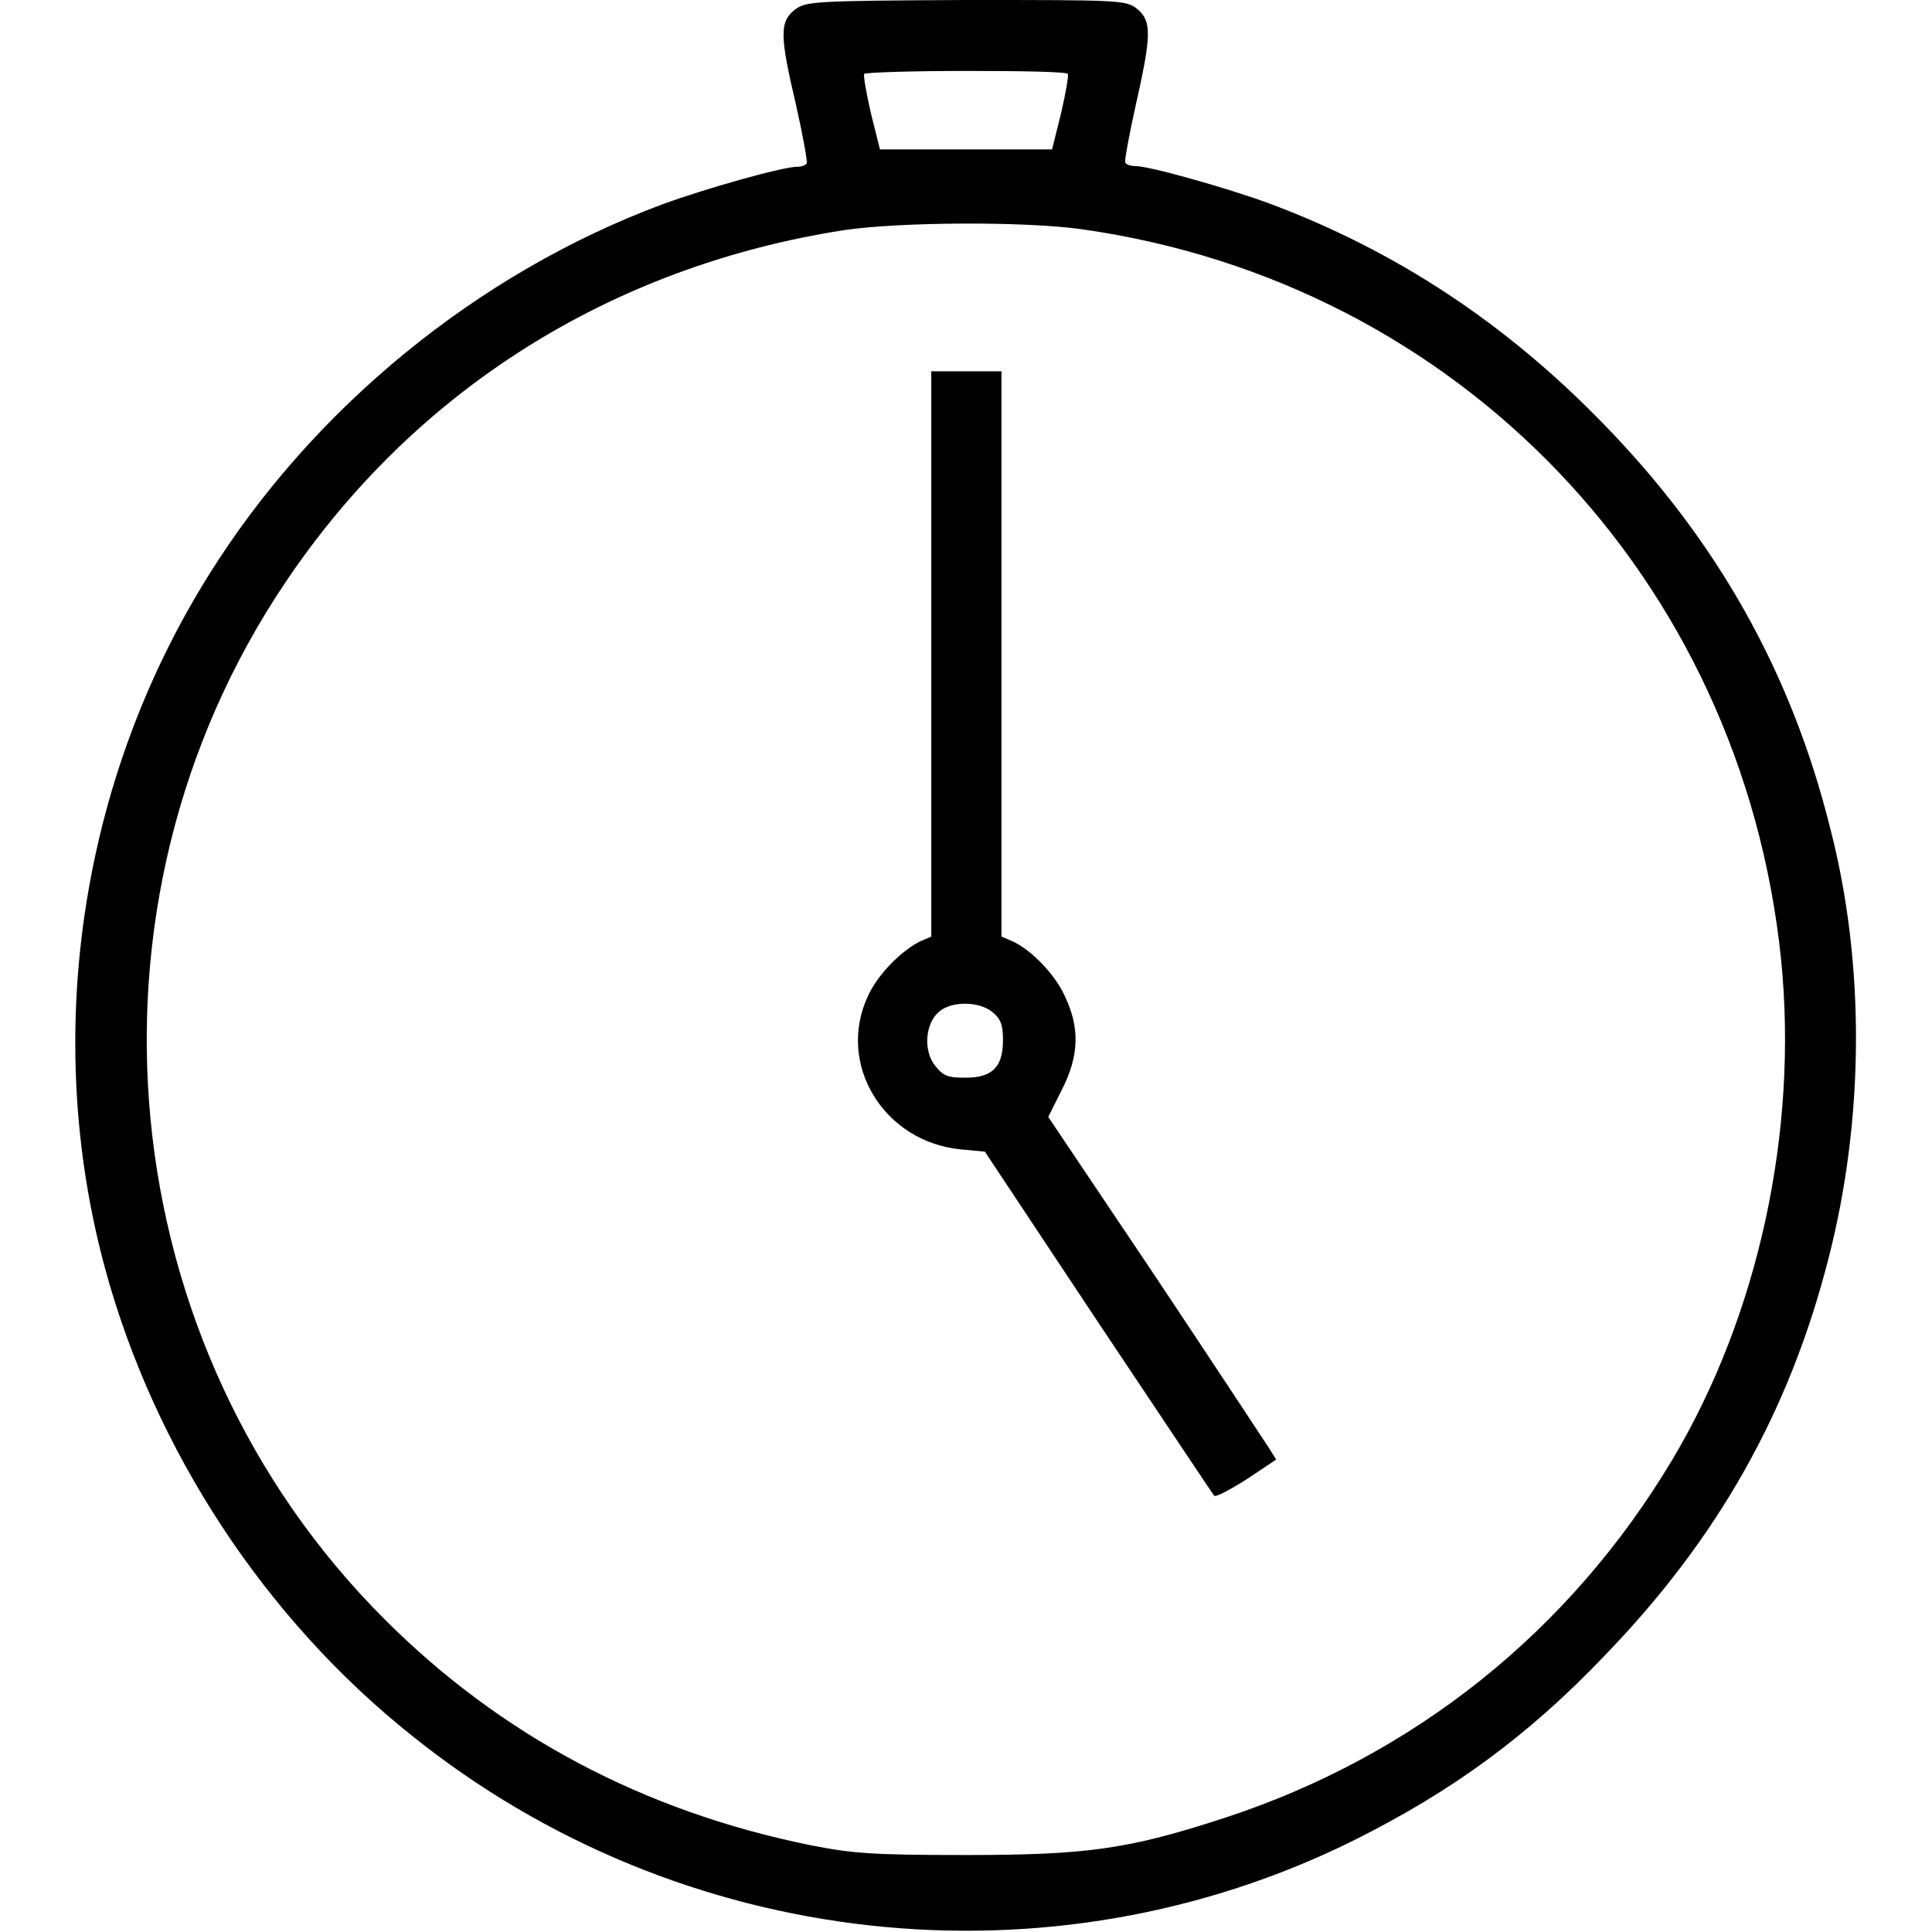 <?xml version="1.0" encoding="utf-8"?>
<!-- Svg Vector Icons : http://www.onlinewebfonts.com/icon -->
<!DOCTYPE svg PUBLIC "-//W3C//DTD SVG 1.1//EN" "http://www.w3.org/Graphics/SVG/1.1/DTD/svg11.dtd">
<svg version="1.1" xmlns="http://www.w3.org/2000/svg" xmlns:xlink="http://www.w3.org/1999/xlink" x="0px" y="0px" viewBox="0 0 256 256" enable-background="new 0 0 256 256" xml:space="preserve">
<g><g><g><path fill="#000000" d="M105.3,1.3c-2,1.6-2,3.4,0.2,12.7c0.9,4,1.5,7.4,1.4,7.6c-0.1,0.3-0.7,0.5-1.3,0.5c-1.9,0-12.2,2.9-17.9,5c-24.4,9.1-46.3,27-60.1,49.2C10.6,103.5,5.6,137.3,13.9,168c6.5,24,21.1,46.4,40.7,62c35.5,28.5,84.5,33.9,124.9,13.8c12.8-6.4,22.9-13.7,33.1-24.4c15-15.5,24.5-32.3,29.7-52.7c4.7-18.3,4.9-38.9,0.2-57c-5.1-20.5-14.9-38-30-53.5c-12.9-13.3-27.4-22.9-44.2-29.2c-5.7-2.1-16-5-17.9-5c-0.6,0-1.2-0.2-1.3-0.5c-0.1-0.2,0.5-3.6,1.4-7.6c2.1-9.3,2.1-11.1,0.2-12.7c-1.5-1.2-2.2-1.2-22.8-1.2C107.4,0.1,106.8,0.2,105.3,1.3z M141.5,9.8c0.1,0.3-0.3,2.6-0.9,5.2l-1.2,4.8H128h-11.4l-1.2-4.8c-0.6-2.6-1-4.9-0.9-5.2c0.1-0.2,6.2-0.4,13.5-0.4C135.3,9.4,141.4,9.5,141.5,9.8z M143.5,30.4c49.8,7.1,87.3,46.3,92.5,96.7c2.3,22.8-3,47.2-14.4,66.3c-13.6,22.8-34.3,39.3-59.4,47.5c-12.6,4.1-18,4.9-34.2,4.9c-12.4,0-15-0.2-20.6-1.3c-22.2-4.5-41.1-14.6-56.4-29.9C14.6,178.3,9,120,37.8,77.2c17.1-25.5,43.2-41.9,74-46.7C119.2,29.4,135.9,29.3,143.5,30.4z"/><path fill="#000000" d="M123.4,86.6v37.5l-1.4,0.6c-2.5,1.2-5.7,4.4-7,7.3c-4.2,9,2.1,19.3,12.3,20.3l3.2,0.3l15,22.6c8.3,12.4,15.2,22.8,15.4,23c0.2,0.2,2.1-0.8,4.3-2.2l3.9-2.6l-1-1.6c-0.6-0.9-7.3-11.1-15.1-22.8L138.9,148l1.8-3.6c2.3-4.5,2.4-8.2,0.4-12.4c-1.3-2.9-4.5-6.2-7-7.3l-1.4-0.6V86.6V49.2H128h-4.6V86.6L123.4,86.6z M131.5,134.1c1.1,0.9,1.4,1.7,1.4,3.7c0,3.6-1.4,5-5,5c-2.3,0-2.9-0.2-4-1.6c-1.6-2-1.3-5.7,0.6-7.2C126.2,132.6,129.8,132.7,131.5,134.1z"/></g></g></g>
</svg>